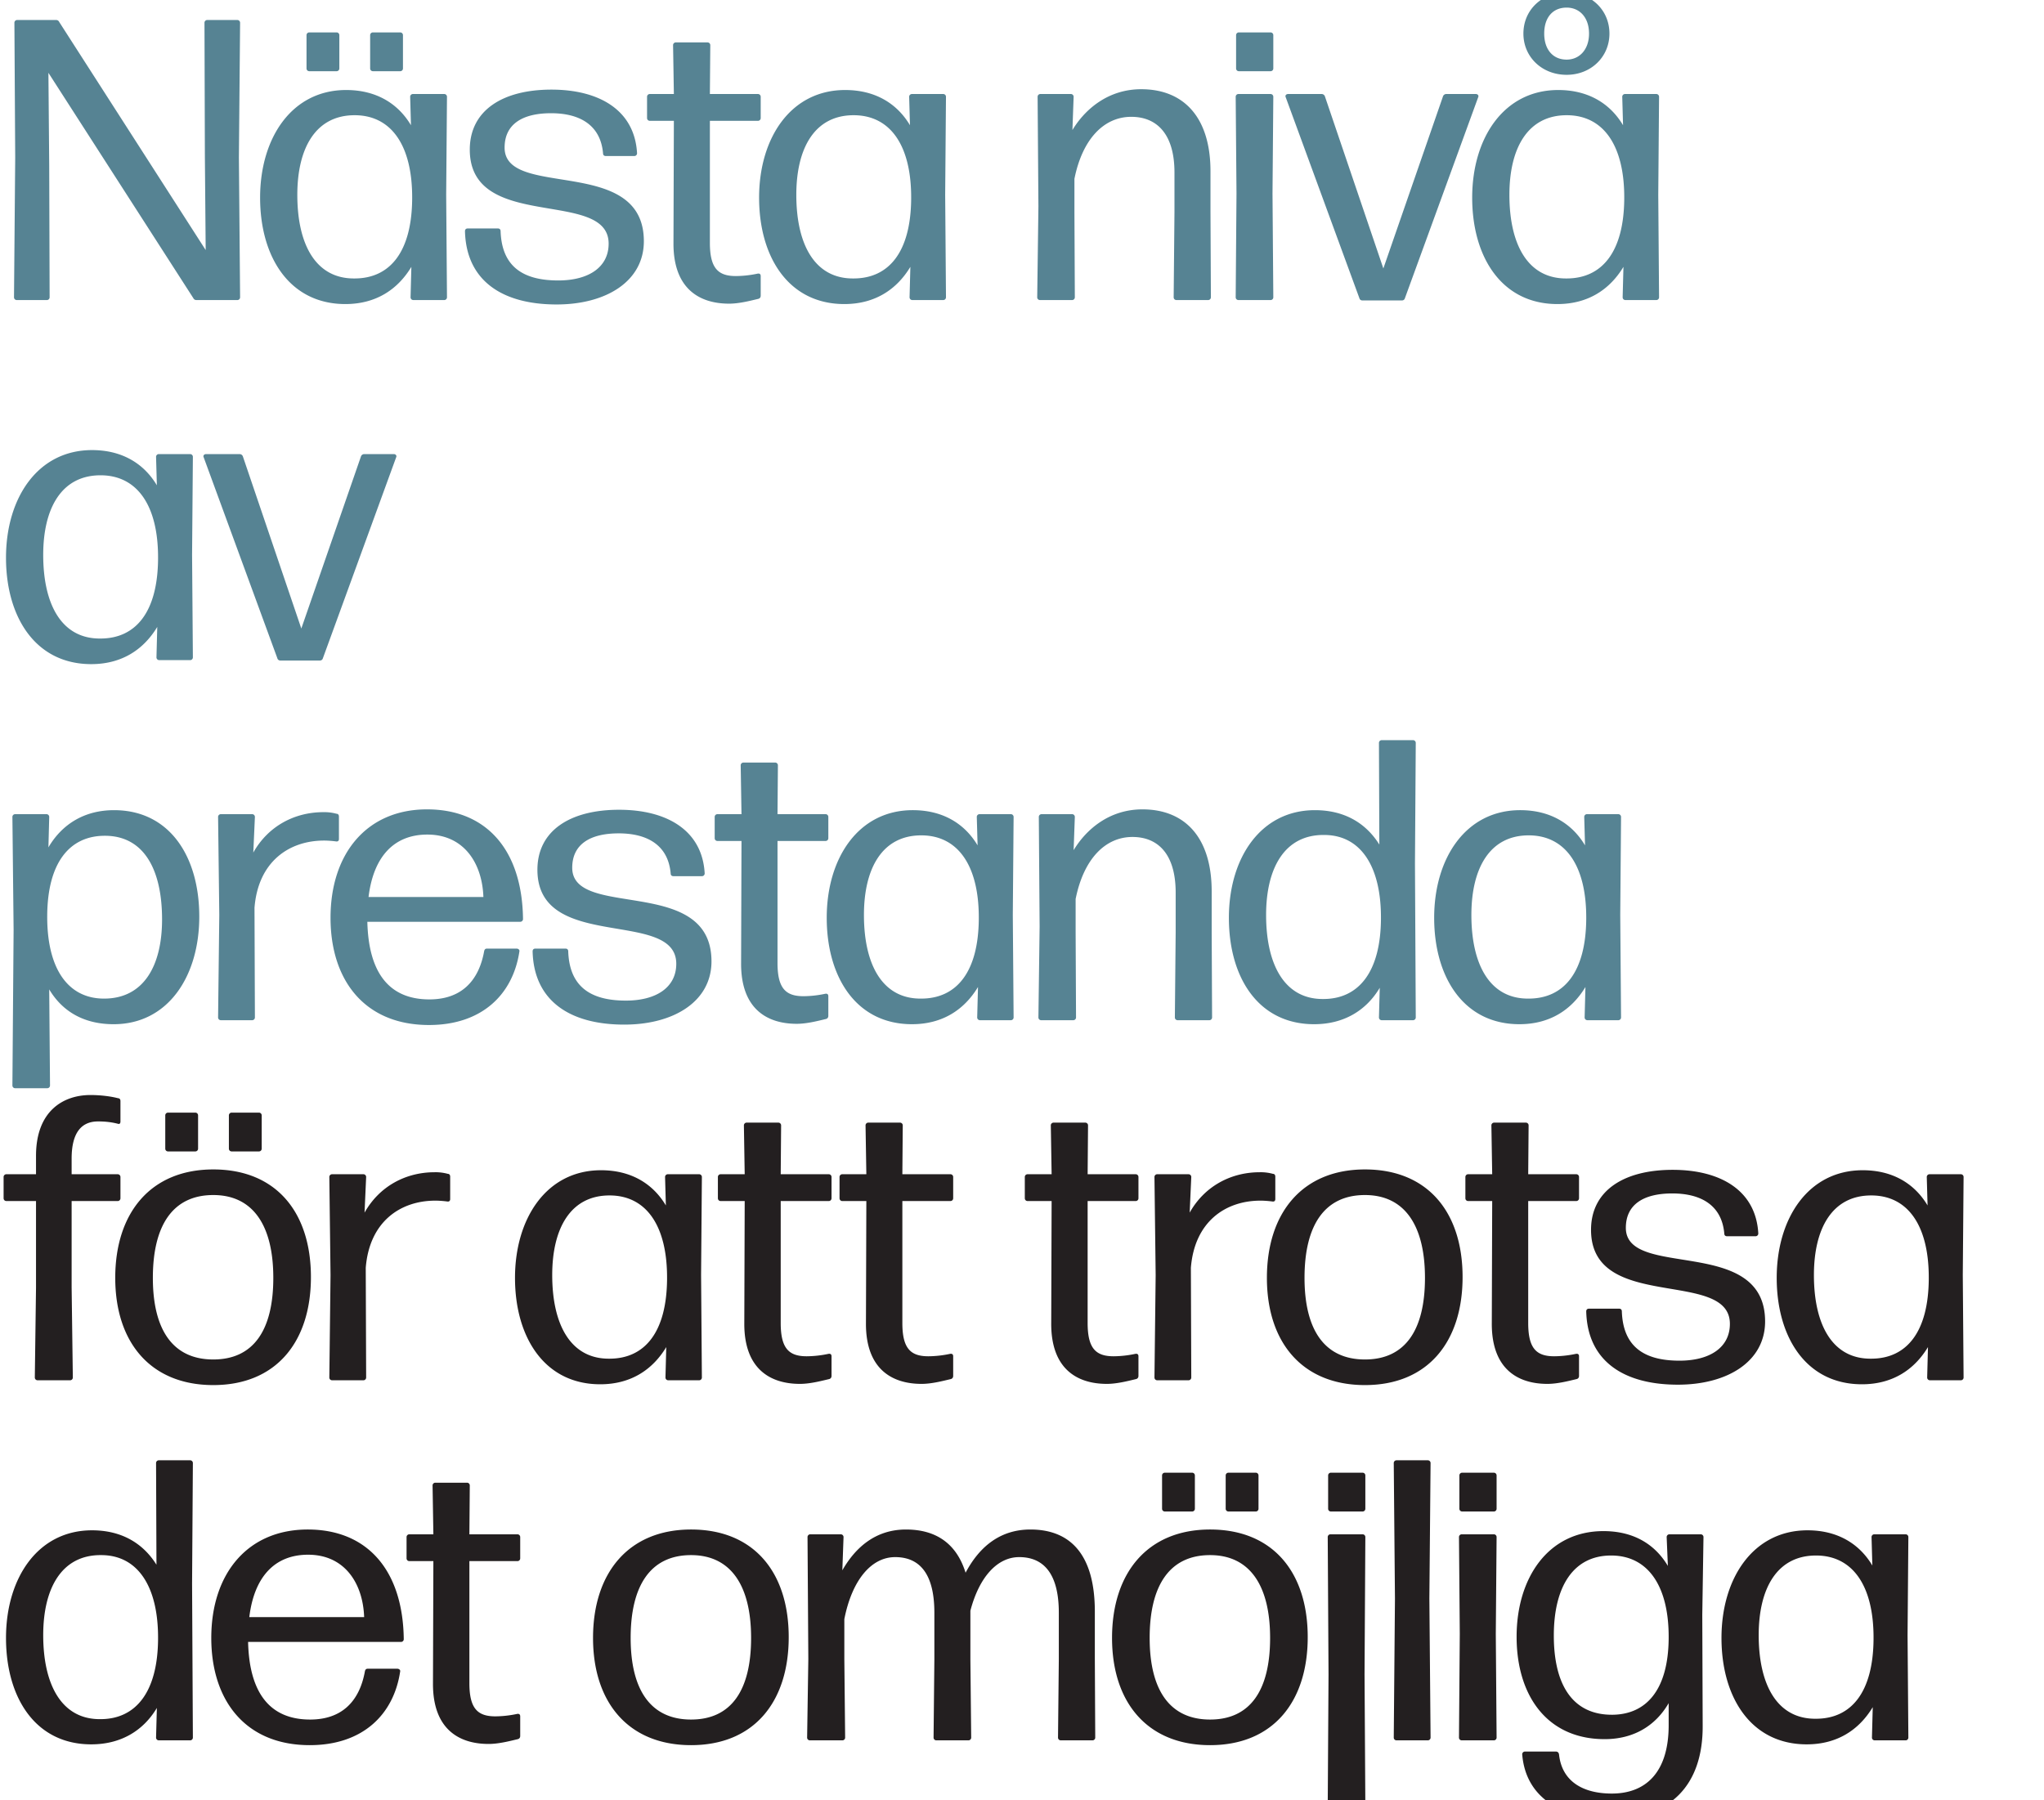 <svg width="132.807" height="117" viewBox="0 0 132.807 117" xmlns="http://www.w3.org/2000/svg"><g fill="#568393"><path d="M3.198 10.79l-.052-6.058 9.412 14.638c.052.104.13.13.208.13h2.652a.178.178 0 00.182-.182l-.078-9.074.078-8.762a.178.178 0 00-.182-.182h-1.95a.178.178 0 00-.182.182l.026 8.684.052 6.084L3.848 1.43a.214.214 0 00-.208-.13H1.118a.178.178 0 00-.182.182l.052 8.762-.078 9.074c0 .104.078.182.182.182h1.95a.178.178 0 00.182-.182zM21.866 2.106h-1.768a.178.178 0 00-.182.182v2.158c0 .104.078.182.182.182h1.768a.178.178 0 00.182-.182V2.288a.178.178 0 00-.182-.182zm4.134 0h-1.768a.178.178 0 00-.182.182v2.158c0 .104.078.182.182.182H26a.178.178 0 00.182-.182V2.288A.178.178 0 0026 2.106zm.702 6.032c-.884-1.482-2.34-2.288-4.212-2.288-3.536 0-5.59 3.12-5.59 6.994 0 3.874 1.924 6.916 5.538 6.916 1.95 0 3.38-.91 4.29-2.418l-.052 1.976c0 .104.078.182.182.182h2.002a.178.178 0 00.182-.182l-.052-6.656.052-6.37a.178.178 0 00-.182-.182h-2.028a.178.178 0 00-.182.182zm-3.666 9.958c-2.522.026-3.718-2.21-3.718-5.434 0-3.042 1.196-5.2 3.77-5.174 2.366.026 3.718 2.002 3.692 5.434-.026 3.432-1.43 5.174-3.744 5.174zM36.166 19.786c3.224 0 5.668-1.508 5.668-4.108 0-5.616-9.048-2.704-9.048-6.084 0-1.534 1.17-2.236 3.016-2.236 1.95 0 3.224.832 3.38 2.6 0 .13.078.182.182.182h1.846a.178.178 0 00.182-.182c-.156-2.808-2.47-4.134-5.564-4.134-3.172 0-5.304 1.352-5.304 3.9 0 5.382 9.022 2.496 9.022 6.11 0 1.534-1.3 2.392-3.276 2.392-2.392 0-3.666-.988-3.744-3.198 0-.13-.078-.182-.182-.182h-1.95c-.104 0-.182.052-.182.182.078 3.172 2.366 4.758 5.954 4.758zM46.124 6.11l.026-3.172a.178.178 0 00-.182-.182h-2.054a.178.178 0 00-.182.182l.052 3.172h-1.56a.178.178 0 00-.182.182V7.67c0 .104.078.182.182.182h1.56l-.026 7.982c0 2.912 1.664 3.9 3.614 3.9.65 0 1.352-.182 1.898-.312.104-.026.156-.104.156-.208V17.94c0-.13-.078-.182-.208-.156a6.996 6.996 0 01-1.404.156c-1.144 0-1.69-.494-1.69-2.158v-7.93h3.12a.178.178 0 00.182-.182V6.292a.178.178 0 00-.182-.182zM59.124 8.138c-.884-1.482-2.34-2.288-4.212-2.288-3.536 0-5.59 3.12-5.59 6.994 0 3.874 1.924 6.916 5.538 6.916 1.95 0 3.38-.91 4.29-2.418l-.052 1.976c0 .104.078.182.182.182h2.002a.178.178 0 00.182-.182l-.052-6.656.052-6.37a.178.178 0 00-.182-.182h-2.028a.178.178 0 00-.182.182zm-3.666 9.958c-2.522.026-3.718-2.21-3.718-5.434 0-3.042 1.196-5.2 3.77-5.174 2.366.026 3.718 2.002 3.692 5.434-.026 3.432-1.43 5.174-3.744 5.174zM69.81 13.78v-2.158c.52-2.6 1.924-4.03 3.692-4.03 1.664 0 2.808 1.118 2.808 3.614v2.574l-.052 5.538c0 .104.078.182.182.182h2.054a.178.178 0 00.182-.182l-.026-5.538v-2.652c0-3.51-1.742-5.33-4.498-5.33-2.132 0-3.64 1.274-4.472 2.652l.078-2.158a.178.178 0 00-.182-.182H67.6a.178.178 0 00-.182.182l.052 7.124-.078 5.902c0 .104.078.182.182.182h2.08a.178.178 0 00.182-.182zM82.55 2.106h-2.054a.178.178 0 00-.182.182v2.158c0 .104.078.182.182.182h2.054a.178.178 0 00.182-.182V2.288a.178.178 0 00-.182-.182zm.13 10.478l.052-6.292a.178.178 0 00-.182-.182h-2.08a.178.178 0 00-.182.182l.052 6.292-.052 6.734c0 .104.078.182.182.182h2.08a.178.178 0 00.182-.182zM91.286 19.37l4.758-13.052c.052-.104-.026-.208-.156-.208h-1.924a.226.226 0 00-.208.156l-3.874 11.18-3.796-11.18a.226.226 0 00-.208-.156h-2.184c-.13 0-.208.104-.156.208l4.784 13.052c.026.104.104.156.208.156h2.548c.104 0 .182-.052.208-.156zM101.79 4.862c1.586 0 2.782-1.17 2.782-2.678 0-1.534-1.196-2.678-2.782-2.678-1.612 0-2.808 1.144-2.808 2.678 0 1.508 1.196 2.678 2.808 2.678zm0-.988c-.884 0-1.456-.65-1.456-1.69 0-1.066.572-1.69 1.456-1.69.832 0 1.456.624 1.456 1.69 0 1.04-.624 1.69-1.456 1.69zm3.666 4.264c-.884-1.482-2.34-2.288-4.212-2.288-3.536 0-5.59 3.12-5.59 6.994 0 3.874 1.924 6.916 5.538 6.916 1.95 0 3.38-.91 4.29-2.418l-.052 1.976c0 .104.078.182.182.182h2.002a.178.178 0 00.182-.182l-.052-6.656.052-6.37a.178.178 0 00-.182-.182h-2.028a.178.178 0 00-.182.182zm-3.666 9.958c-2.522.026-3.718-2.21-3.718-5.434 0-3.042 1.196-5.2 3.77-5.174 2.366.026 3.718 2.002 3.692 5.434-.026 3.432-1.43 5.174-3.744 5.174z"/></g><g fill="#568393"><path d="M10.192 31.538c-.884-1.482-2.34-2.288-4.212-2.288-3.536 0-5.59 3.12-5.59 6.994 0 3.874 1.924 6.916 5.538 6.916 1.95 0 3.38-.91 4.29-2.418l-.052 1.976c0 .104.078.182.182.182h2.002a.178.178 0 00.182-.182l-.052-6.656.052-6.37a.178.178 0 00-.182-.182h-2.028a.178.178 0 00-.182.182zm-3.666 9.958c-2.522.026-3.718-2.21-3.718-5.434 0-3.042 1.196-5.2 3.77-5.174 2.366.026 3.718 2.002 3.692 5.434-.026 3.432-1.43 5.174-3.744 5.174zM20.982 42.77l4.758-13.052c.052-.104-.026-.208-.156-.208H23.66a.226.226 0 00-.208.156l-3.874 11.18-3.796-11.18a.226.226 0 00-.208-.156H13.39c-.13 0-.208.104-.156.208l4.784 13.052c.026.104.104.156.208.156h2.548c.104 0 .182-.052.208-.156z"/></g><g fill="#568393"><path d="M7.41 52.65c-1.924 0-3.38.91-4.264 2.418l.052-1.976a.178.178 0 00-.182-.182H.988a.178.178 0 00-.182.182l.078 7.332-.078 10.114c0 .104.078.182.182.182h2.08a.178.178 0 00.182-.182l-.052-6.24c.884 1.482 2.314 2.262 4.186 2.262 3.536 0 5.564-3.12 5.564-6.994 0-3.9-1.924-6.916-5.538-6.916zm-.65 12.246c-2.366 0-3.718-1.976-3.692-5.408.026-3.432 1.456-5.174 3.744-5.174 2.548 0 3.718 2.21 3.718 5.434 0 3.016-1.196 5.148-3.77 5.148zM16.536 58.994c.234-2.99 2.236-4.368 4.524-4.368.26 0 .546.026.754.052.13.026.208-.026.208-.156v-1.456c0-.104-.052-.182-.156-.182a2.987 2.987 0 00-.858-.104c-1.872 0-3.588.91-4.55 2.626l.104-2.314a.178.178 0 00-.182-.182h-2.028a.178.178 0 00-.182.182l.078 6.37-.078 6.656c0 .104.078.182.182.182h2.028a.178.178 0 00.182-.182zM27.898 64.948c-2.626 0-3.952-1.742-4.03-5.044H33.8a.178.178 0 00.182-.182c-.052-4.446-2.34-7.124-6.24-7.124-3.9 0-6.266 2.86-6.266 7.046 0 4.082 2.236 6.968 6.396 6.968 3.458 0 5.46-2.002 5.876-4.784.026-.104-.078-.182-.182-.182h-1.924c-.104 0-.156.052-.182.156-.364 2.028-1.56 3.146-3.562 3.146zm-.13-10.712c2.366 0 3.562 1.846 3.64 4.056h-7.462c.312-2.574 1.612-4.056 3.822-4.056zM40.56 66.586c3.224 0 5.668-1.508 5.668-4.108 0-5.616-9.048-2.704-9.048-6.084 0-1.534 1.17-2.236 3.016-2.236 1.95 0 3.224.832 3.38 2.6 0 .13.078.182.182.182h1.846a.178.178 0 00.182-.182c-.156-2.808-2.47-4.134-5.564-4.134-3.172 0-5.304 1.352-5.304 3.9 0 5.382 9.022 2.496 9.022 6.11 0 1.534-1.3 2.392-3.276 2.392-2.392 0-3.666-.988-3.744-3.198 0-.13-.078-.182-.182-.182h-1.95c-.104 0-.182.052-.182.182.078 3.172 2.366 4.758 5.954 4.758zM50.518 52.91l.026-3.172a.178.178 0 00-.182-.182h-2.054a.178.178 0 00-.182.182l.052 3.172h-1.56a.178.178 0 00-.182.182v1.378c0 .104.078.182.182.182h1.56l-.026 7.982c0 2.912 1.664 3.9 3.614 3.9.65 0 1.352-.182 1.898-.312.104-.026.156-.104.156-.208V64.74c0-.13-.078-.182-.208-.156a6.996 6.996 0 01-1.404.156c-1.144 0-1.69-.494-1.69-2.158v-7.93h3.12a.178.178 0 00.182-.182v-1.378a.178.178 0 00-.182-.182zM63.518 54.938c-.884-1.482-2.34-2.288-4.212-2.288-3.536 0-5.59 3.12-5.59 6.994 0 3.874 1.924 6.916 5.538 6.916 1.95 0 3.38-.91 4.29-2.418l-.052 1.976c0 .104.078.182.182.182h2.002a.178.178 0 00.182-.182l-.052-6.656.052-6.37a.178.178 0 00-.182-.182h-2.028a.178.178 0 00-.182.182zm-3.666 9.958c-2.522.026-3.718-2.21-3.718-5.434 0-3.042 1.196-5.2 3.77-5.174 2.366.026 3.718 2.002 3.692 5.434-.026 3.432-1.43 5.174-3.744 5.174zM69.888 60.58v-2.158c.52-2.6 1.924-4.03 3.692-4.03 1.664 0 2.808 1.118 2.808 3.614v2.574l-.052 5.538c0 .104.078.182.182.182h2.054a.178.178 0 00.182-.182l-.026-5.538v-2.652c0-3.51-1.742-5.33-4.498-5.33-2.132 0-3.64 1.274-4.472 2.652l.078-2.158a.178.178 0 00-.182-.182h-1.976a.178.178 0 00-.182.182l.052 7.124-.078 5.902c0 .104.078.182.182.182h2.08a.178.178 0 00.182-.182zM89.622 54.886c-.91-1.456-2.34-2.236-4.186-2.236-3.536 0-5.59 3.12-5.59 6.994 0 3.9 1.924 6.916 5.538 6.916 1.924 0 3.38-.884 4.264-2.366l-.052 1.924c0 .104.078.182.182.182h2.028a.178.178 0 00.182-.182l-.052-10.01.052-7.826a.178.178 0 00-.182-.182h-2.028a.178.178 0 00-.182.182zm-3.64 10.036c-2.522.026-3.718-2.236-3.718-5.46 0-3.042 1.196-5.226 3.77-5.2 2.366 0 3.718 2.028 3.692 5.46-.026 3.458-1.456 5.2-3.744 5.2zM102.986 54.938c-.884-1.482-2.34-2.288-4.212-2.288-3.536 0-5.59 3.12-5.59 6.994 0 3.874 1.924 6.916 5.538 6.916 1.95 0 3.38-.91 4.29-2.418l-.052 1.976c0 .104.078.182.182.182h2.002a.178.178 0 00.182-.182l-.052-6.656.052-6.37a.178.178 0 00-.182-.182h-2.028a.178.178 0 00-.182.182zm-3.666 9.958c-2.522.026-3.718-2.21-3.718-5.434 0-3.042 1.196-5.2 3.77-5.174 2.366.026 3.718 2.002 3.692 5.434-.026 3.432-1.43 5.174-3.744 5.174z"/></g><g fill="#231f20"><path d="M6.37 72.878c.494 0 .91.052 1.3.156.104.026.156-.026.156-.156v-1.326c0-.104-.052-.182-.156-.182-.494-.13-1.17-.208-1.794-.208-1.742 0-3.536 1.014-3.536 3.952v1.196H.416a.178.178 0 00-.182.182v1.378c0 .104.078.182.182.182H2.34v5.616l-.078 5.85c0 .104.078.182.182.182H4.55a.178.178 0 00.182-.182l-.078-5.85v-5.616h2.99a.178.178 0 00.182-.182v-1.378a.178.178 0 00-.182-.182h-2.99v-1.014c0-1.742.676-2.418 1.716-2.418zM12.688 72.306H10.92a.178.178 0 00-.182.182v2.158c0 .104.078.182.182.182h1.768a.178.178 0 00.182-.182v-2.158a.178.178 0 00-.182-.182zm4.134 0h-1.768a.178.178 0 00-.182.182v2.158c0 .104.078.182.182.182h1.768a.178.178 0 00.182-.182v-2.158a.178.178 0 00-.182-.182zm-2.964 17.706c4.082 0 6.344-2.808 6.344-7.02s-2.262-6.994-6.344-6.994c-4.056 0-6.37 2.808-6.37 7.046 0 4.212 2.314 6.968 6.37 6.968zm0-1.664c-2.626 0-3.926-1.924-3.926-5.304 0-3.38 1.274-5.382 3.926-5.382 2.6 0 3.9 2.002 3.9 5.382s-1.274 5.304-3.9 5.304zM23.764 82.394c.234-2.99 2.236-4.368 4.524-4.368.26 0 .546.026.754.052.13.026.208-.026.208-.156v-1.456c0-.104-.052-.182-.156-.182a2.987 2.987 0 00-.858-.104c-1.872 0-3.588.91-4.55 2.626l.104-2.314a.178.178 0 00-.182-.182H21.58a.178.178 0 00-.182.182l.078 6.37-.078 6.656c0 .104.078.182.182.182h2.028a.178.178 0 00.182-.182zM43.264 78.338c-.884-1.482-2.34-2.288-4.212-2.288-3.536 0-5.59 3.12-5.59 6.994 0 3.874 1.924 6.916 5.538 6.916 1.95 0 3.38-.91 4.29-2.418l-.052 1.976c0 .104.078.182.182.182h2.002a.178.178 0 00.182-.182l-.052-6.656.052-6.37a.178.178 0 00-.182-.182h-2.028a.178.178 0 00-.182.182zm-3.666 9.958c-2.522.026-3.718-2.21-3.718-5.434 0-3.042 1.196-5.2 3.77-5.174 2.366.026 3.718 2.002 3.692 5.434-.026 3.432-1.43 5.174-3.744 5.174zM50.726 76.31l.026-3.172a.178.178 0 00-.182-.182h-2.054a.178.178 0 00-.182.182l.052 3.172h-1.56a.178.178 0 00-.182.182v1.378c0 .104.078.182.182.182h1.56l-.026 7.982c0 2.912 1.664 3.9 3.614 3.9.65 0 1.352-.182 1.898-.312.104-.026.156-.104.156-.208V88.14c0-.13-.078-.182-.208-.156a6.996 6.996 0 01-1.404.156c-1.144 0-1.69-.494-1.69-2.158v-7.93h3.12a.178.178 0 00.182-.182v-1.378a.178.178 0 00-.182-.182zM58.63 76.31l.026-3.172a.178.178 0 00-.182-.182H56.42a.178.178 0 00-.182.182l.052 3.172h-1.56a.178.178 0 00-.182.182v1.378c0 .104.078.182.182.182h1.56l-.026 7.982c0 2.912 1.664 3.9 3.614 3.9.65 0 1.352-.182 1.898-.312.104-.026.156-.104.156-.208V88.14c0-.13-.078-.182-.208-.156a6.996 6.996 0 01-1.404.156c-1.144 0-1.69-.494-1.69-2.158v-7.93h3.12a.178.178 0 00.182-.182v-1.378a.178.178 0 00-.182-.182zM70.668 76.31l.026-3.172a.178.178 0 00-.182-.182h-2.054a.178.178 0 00-.182.182l.052 3.172h-1.56a.178.178 0 00-.182.182v1.378c0 .104.078.182.182.182h1.56l-.026 7.982c0 2.912 1.664 3.9 3.614 3.9.65 0 1.352-.182 1.898-.312.104-.026.156-.104.156-.208V88.14c0-.13-.078-.182-.208-.156a6.996 6.996 0 01-1.404.156c-1.144 0-1.69-.494-1.69-2.158v-7.93h3.12a.178.178 0 00.182-.182v-1.378a.178.178 0 00-.182-.182zM77.376 82.394c.234-2.99 2.236-4.368 4.524-4.368.26 0 .546.026.754.052.13.026.208-.026.208-.156v-1.456c0-.104-.052-.182-.156-.182a2.987 2.987 0 00-.858-.104c-1.872 0-3.588.91-4.55 2.626l.104-2.314a.178.178 0 00-.182-.182h-2.028a.178.178 0 00-.182.182l.078 6.37-.078 6.656c0 .104.078.182.182.182h2.028a.178.178 0 00.182-.182zM88.686 90.012c4.082 0 6.344-2.808 6.344-7.02s-2.262-6.994-6.344-6.994c-4.056 0-6.37 2.808-6.37 7.046 0 4.212 2.314 6.968 6.37 6.968zm0-1.664c-2.626 0-3.926-1.924-3.926-5.304 0-3.38 1.274-5.382 3.926-5.382 2.6 0 3.9 2.002 3.9 5.382s-1.274 5.304-3.9 5.304zM99.294 76.31l.026-3.172a.178.178 0 00-.182-.182h-2.054a.178.178 0 00-.182.182l.052 3.172h-1.56a.178.178 0 00-.182.182v1.378c0 .104.078.182.182.182h1.56l-.026 7.982c0 2.912 1.664 3.9 3.614 3.9.65 0 1.352-.182 1.898-.312.104-.026.156-.104.156-.208V88.14c0-.13-.078-.182-.208-.156a6.996 6.996 0 01-1.404.156c-1.144 0-1.69-.494-1.69-2.158v-7.93h3.12a.178.178 0 00.182-.182v-1.378a.178.178 0 00-.182-.182zM109.018 89.986c3.224 0 5.668-1.508 5.668-4.108 0-5.616-9.048-2.704-9.048-6.084 0-1.534 1.17-2.236 3.016-2.236 1.95 0 3.224.832 3.38 2.6 0 .13.078.182.182.182h1.846a.178.178 0 00.182-.182c-.156-2.808-2.47-4.134-5.564-4.134-3.172 0-5.304 1.352-5.304 3.9 0 5.382 9.022 2.496 9.022 6.11 0 1.534-1.3 2.392-3.276 2.392-2.392 0-3.666-.988-3.744-3.198 0-.13-.078-.182-.182-.182h-1.95c-.104 0-.182.052-.182.182.078 3.172 2.366 4.758 5.954 4.758zM125.242 78.338c-.884-1.482-2.34-2.288-4.212-2.288-3.536 0-5.59 3.12-5.59 6.994 0 3.874 1.924 6.916 5.538 6.916 1.95 0 3.38-.91 4.29-2.418l-.052 1.976c0 .104.078.182.182.182h2.002a.178.178 0 00.182-.182l-.052-6.656.052-6.37a.178.178 0 00-.182-.182h-2.028a.178.178 0 00-.182.182zm-3.666 9.958c-2.522.026-3.718-2.21-3.718-5.434 0-3.042 1.196-5.2 3.77-5.174 2.366.026 3.718 2.002 3.692 5.434-.026 3.432-1.43 5.174-3.744 5.174z"/></g><g fill="#231f20"><path d="M10.166 101.686c-.91-1.456-2.34-2.236-4.186-2.236-3.536 0-5.59 3.12-5.59 6.994 0 3.9 1.924 6.916 5.538 6.916 1.924 0 3.38-.884 4.264-2.366l-.052 1.924c0 .104.078.182.182.182h2.028a.178.178 0 00.182-.182l-.052-10.01.052-7.826a.178.178 0 00-.182-.182h-2.028a.178.178 0 00-.182.182zm-3.64 10.036c-2.522.026-3.718-2.236-3.718-5.46 0-3.042 1.196-5.226 3.77-5.2 2.366 0 3.718 2.028 3.692 5.46-.026 3.458-1.456 5.2-3.744 5.2zM20.15 111.748c-2.626 0-3.952-1.742-4.03-5.044h9.932a.178.178 0 00.182-.182c-.052-4.446-2.34-7.124-6.24-7.124-3.9 0-6.266 2.86-6.266 7.046 0 4.082 2.236 6.968 6.396 6.968 3.458 0 5.46-2.002 5.876-4.784.026-.104-.078-.182-.182-.182h-1.924c-.104 0-.156.052-.182.156-.364 2.028-1.56 3.146-3.562 3.146zm-.13-10.712c2.366 0 3.562 1.846 3.64 4.056h-7.462c.312-2.574 1.612-4.056 3.822-4.056zM30.498 99.71l.026-3.172a.178.178 0 00-.182-.182h-2.054a.178.178 0 00-.182.182l.052 3.172h-1.56a.178.178 0 00-.182.182v1.378c0 .104.078.182.182.182h1.56l-.026 7.982c0 2.912 1.664 3.9 3.614 3.9.65 0 1.352-.182 1.898-.312.104-.026.156-.104.156-.208v-1.274c0-.13-.078-.182-.208-.156a6.996 6.996 0 01-1.404.156c-1.144 0-1.69-.494-1.69-2.158v-7.93h3.12a.178.178 0 00.182-.182v-1.378a.178.178 0 00-.182-.182zM44.902 113.412c4.082 0 6.344-2.808 6.344-7.02s-2.262-6.994-6.344-6.994c-4.056 0-6.37 2.808-6.37 7.046 0 4.212 2.314 6.968 6.37 6.968zm0-1.664c-2.626 0-3.926-1.924-3.926-5.304 0-3.38 1.274-5.382 3.926-5.382 2.6 0 3.9 2.002 3.9 5.382s-1.274 5.304-3.9 5.304zM71.136 107.822v-3.094c0-3.666-1.56-5.33-4.186-5.33-1.898 0-3.276 1.04-4.212 2.808-.598-1.924-1.95-2.808-3.874-2.808-2.002 0-3.302 1.196-4.134 2.652l.078-2.158a.178.178 0 00-.182-.182H52.65a.178.178 0 00-.182.182l.052 7.93-.078 5.096c0 .104.078.182.182.182h2.106a.178.178 0 00.182-.182l-.052-5.096v-2.6c.494-2.522 1.742-4.03 3.302-4.03s2.548 1.04 2.548 3.614v3.016l-.052 5.096c0 .104.078.182.182.182h2.08a.178.178 0 00.182-.182l-.052-5.096v-3.146c.572-2.184 1.742-3.484 3.172-3.484 1.56 0 2.574 1.04 2.574 3.614v3.016l-.052 5.096c0 .104.078.182.182.182h2.054a.178.178 0 00.182-.182zM77.454 95.706h-1.768a.178.178 0 00-.182.182v2.158c0 .104.078.182.182.182h1.768a.178.178 0 00.182-.182v-2.158a.178.178 0 00-.182-.182zm4.134 0H79.82a.178.178 0 00-.182.182v2.158c0 .104.078.182.182.182h1.768a.178.178 0 00.182-.182v-2.158a.178.178 0 00-.182-.182zm-2.964 17.706c4.082 0 6.344-2.808 6.344-7.02s-2.262-6.994-6.344-6.994c-4.056 0-6.37 2.808-6.37 7.046 0 4.212 2.314 6.968 6.37 6.968zm0-1.664c-2.626 0-3.926-1.924-3.926-5.304 0-3.38 1.274-5.382 3.926-5.382 2.6 0 3.9 2.002 3.9 5.382s-1.274 5.304-3.9 5.304zM88.53 95.706h-2.054a.178.178 0 00-.182.182v2.158c0 .104.078.182.182.182h2.054a.178.178 0 00.182-.182v-2.158a.178.178 0 00-.182-.182zm.13 13.104l.052-8.918a.178.178 0 00-.182-.182h-2.08a.178.178 0 00-.182.182l.052 8.918-.052 8.528c0 .104.078.182.182.182h2.08a.178.178 0 00.182-.182zM92.872 103.87l.078-8.788a.178.178 0 00-.182-.182H90.74a.178.178 0 00-.182.182l.078 8.814-.078 9.022c0 .104.078.182.182.182h2.028a.178.178 0 00.182-.182zM97.058 95.706h-2.054a.178.178 0 00-.182.182v2.158c0 .104.078.182.182.182h2.054a.178.178 0 00.182-.182v-2.158a.178.178 0 00-.182-.182zm.13 10.478l.052-6.292a.178.178 0 00-.182-.182h-2.08a.178.178 0 00-.182.182l.052 6.292-.052 6.734c0 .104.078.182.182.182h2.08a.178.178 0 00.182-.182zM108.29 99.892l.078 1.872c-.884-1.482-2.314-2.262-4.186-2.262-3.614 0-5.642 3.068-5.642 6.864 0 3.822 1.976 6.656 5.72 6.656 1.872 0 3.302-.858 4.16-2.34v1.43c0 3.094-1.508 4.446-3.692 4.446-1.898 0-3.25-.806-3.432-2.548-.026-.13-.104-.182-.208-.182h-2.002a.178.178 0 00-.182.182c.234 2.912 2.704 4.212 5.772 4.186 3.822 0 5.98-2.158 5.954-6.058l-.026-7.202.078-5.044a.178.178 0 00-.182-.182h-2.028a.178.178 0 00-.182.182zm-3.51 11.544c-2.548.026-3.822-1.872-3.822-5.148 0-3.146 1.248-5.226 3.77-5.2 2.366.026 3.718 2.002 3.692 5.382-.026 3.354-1.456 4.94-3.64 4.966zM121.654 101.738c-.884-1.482-2.34-2.288-4.212-2.288-3.536 0-5.59 3.12-5.59 6.994 0 3.874 1.924 6.916 5.538 6.916 1.95 0 3.38-.91 4.29-2.418l-.052 1.976c0 .104.078.182.182.182h2.002a.178.178 0 00.182-.182l-.052-6.656.052-6.37a.178.178 0 00-.182-.182h-2.028a.178.178 0 00-.182.182zm-3.666 9.958c-2.522.026-3.718-2.21-3.718-5.434 0-3.042 1.196-5.2 3.77-5.174 2.366.026 3.718 2.002 3.692 5.434-.026 3.432-1.43 5.174-3.744 5.174z"/></g></svg>